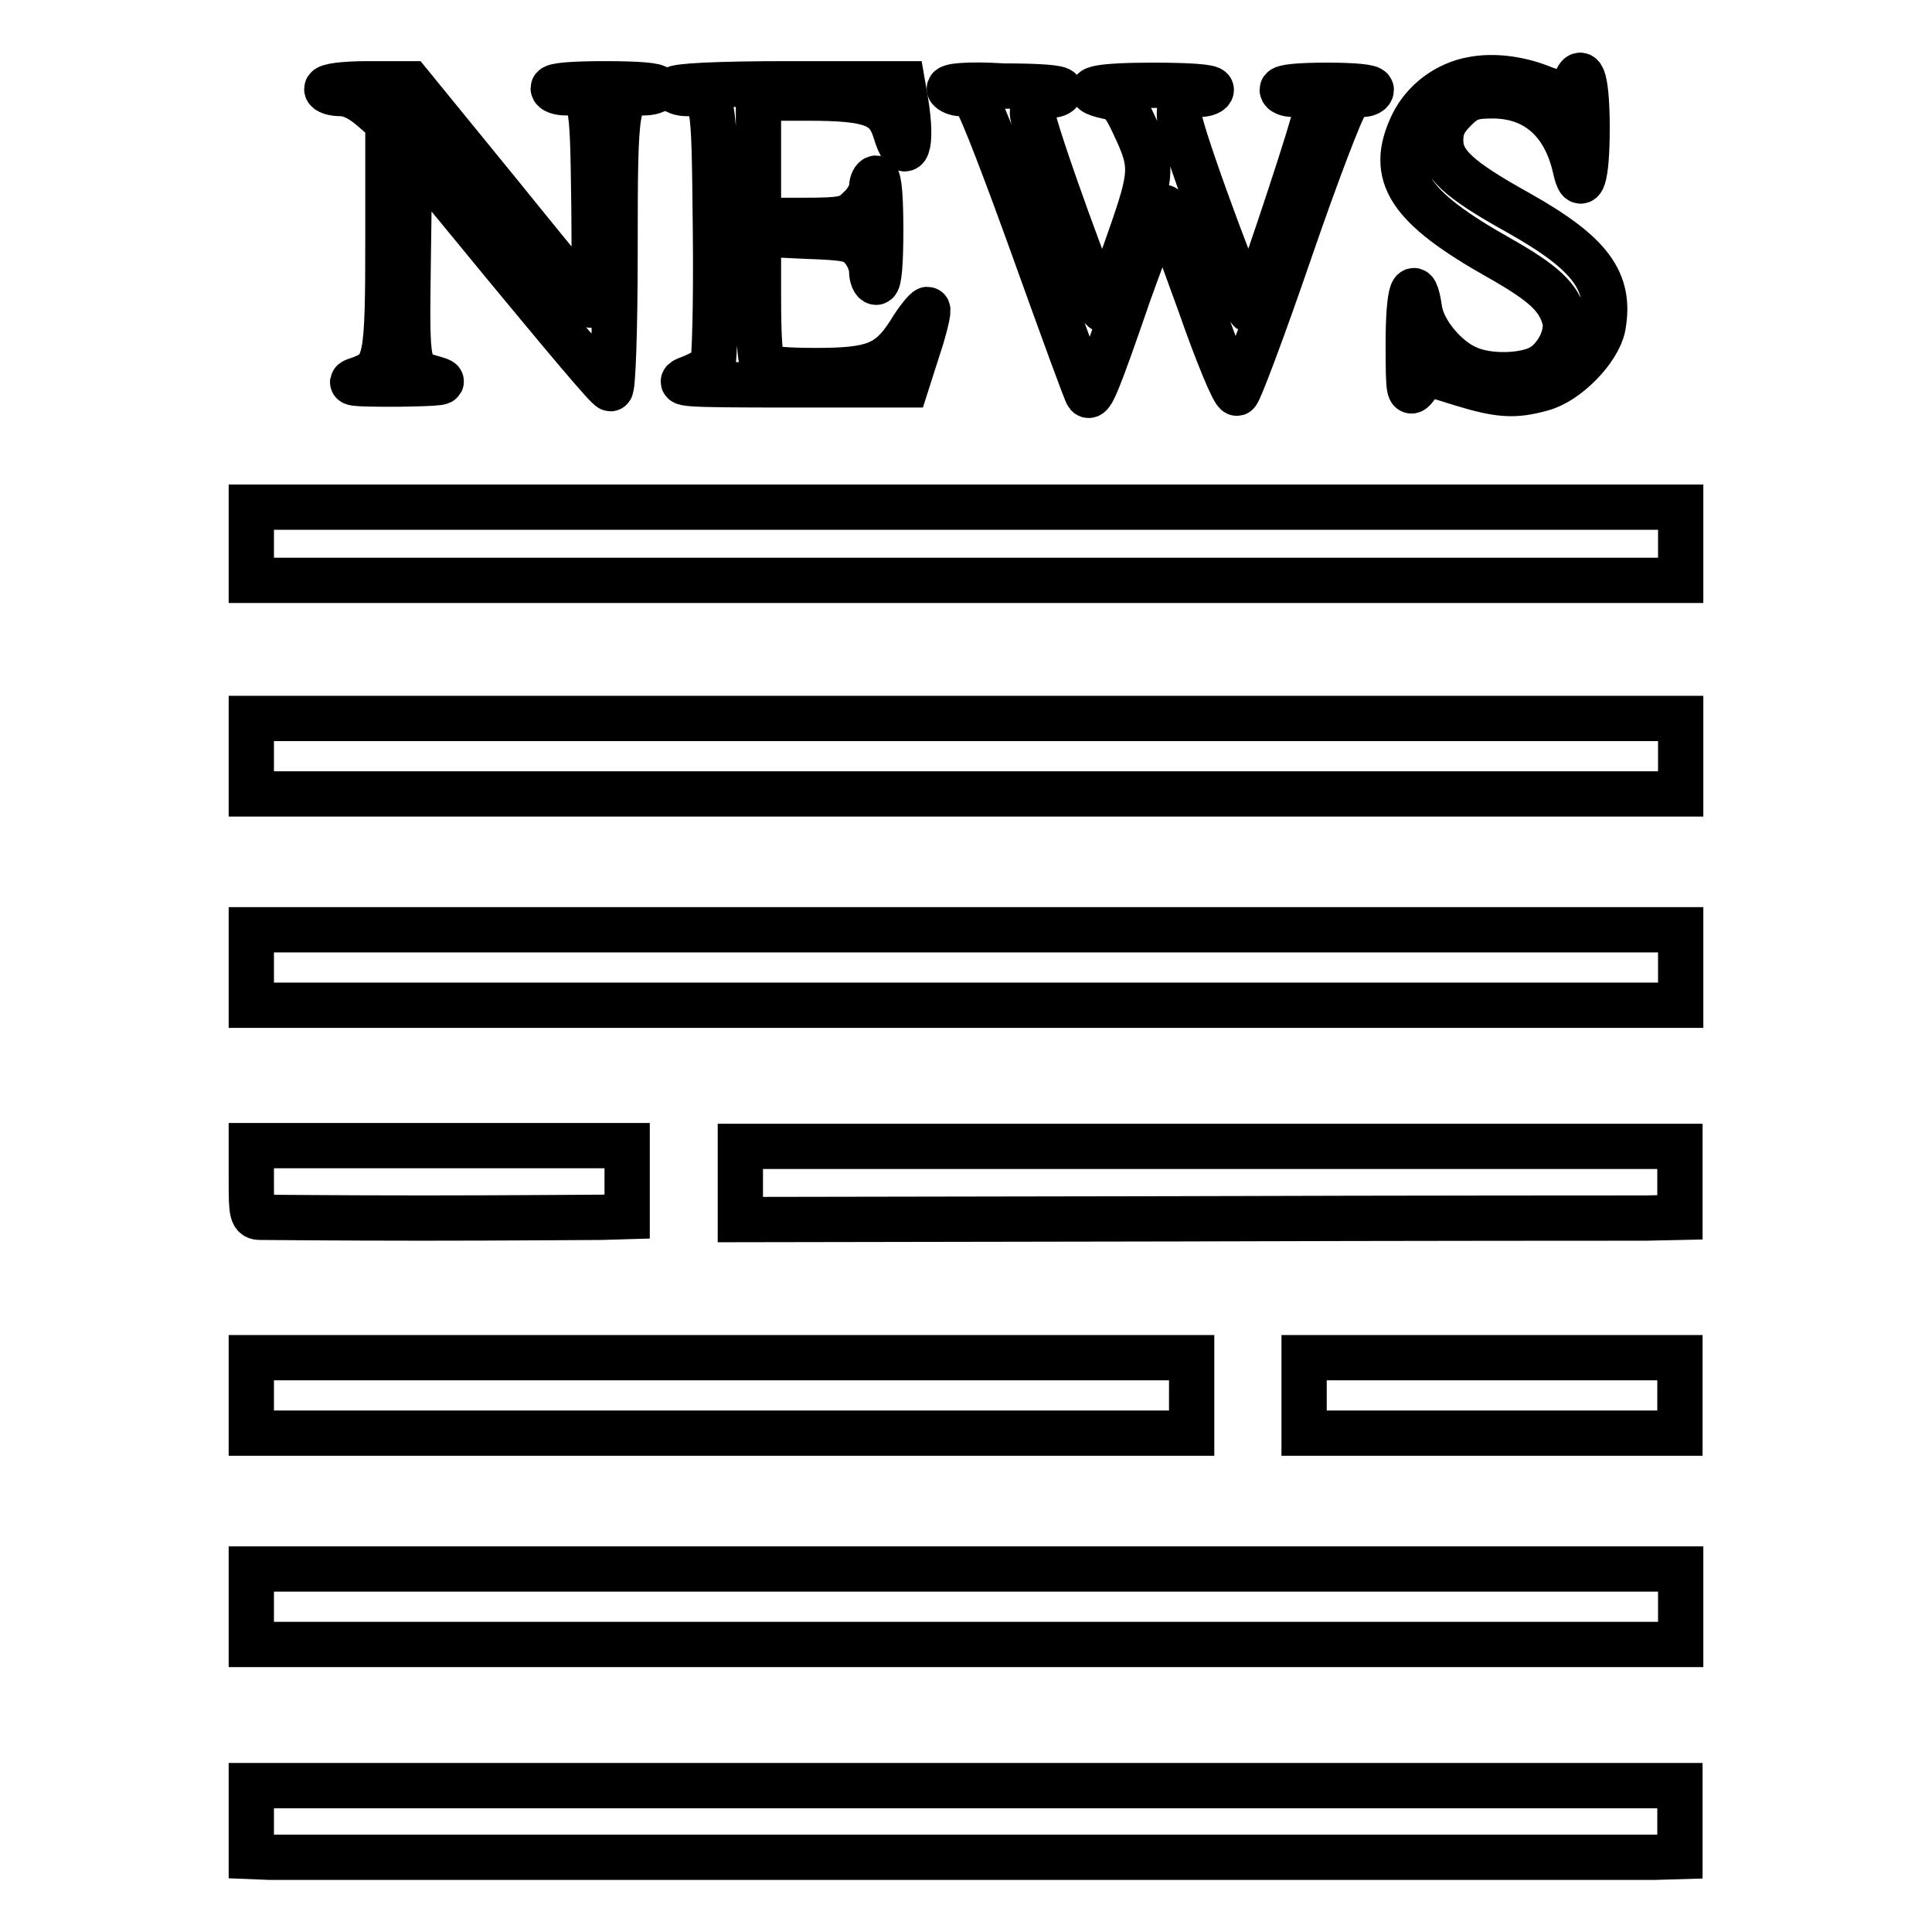 <?xml version="1.0" encoding="utf-8"?>
<!-- Svg Vector Icons : http://www.onlinewebfonts.com/icon -->
<!DOCTYPE svg PUBLIC "-//W3C//DTD SVG 1.1//EN" "http://www.w3.org/Graphics/SVG/1.1/DTD/svg11.dtd">
<svg version="1.1" xmlns="http://www.w3.org/2000/svg" xmlns:xlink="http://www.w3.org/1999/xlink" x="0px" y="0px" viewBox="0 0 256 256" enable-background="new 0 0 256 256" xml:space="preserve">
<g><g><g><path stroke-width="6" fill-opacity="0" stroke="#000000"  d="M195.2,10.5c-3.5,0.6-6.5,2.9-8,5.9c-3.3,6.8-0.6,11,11.5,17.8c6,3.4,7.8,5.2,8.6,8c0.6,2.2-1.1,5.4-3.2,6.5c-2.3,1.2-6.9,1.3-9.6,0.1c-2.9-1.2-6-4.9-6.4-7.8c-0.7-4.7-1.5-2.5-1.5,4.5s0.1,7,1.2,5.5l1.2-1.6l4.5,1.4c5.2,1.6,7.2,1.7,10.8,0.7c3.4-0.9,7.5-5.2,8.1-8.2c1.1-6-1.6-9.7-11.2-15.1c-8.1-4.5-10.3-6.6-10.3-9.6c0-1.7,0.5-2.7,1.9-4.1c1.6-1.6,2.4-1.8,5.2-1.8c5.5,0.1,9.3,3.4,10.7,9.5c0.8,3.8,1.6,1.3,1.6-5.2c0-6.1-0.7-8.7-1.6-5.9c-0.4,1.4-1.8,1.6-4.7,0.4C201.1,10.4,197.9,10,195.2,10.5z"/><path stroke-width="6" fill-opacity="0" stroke="#000000"  d="M43.3,11.8c0,0.3,0.8,0.6,1.9,0.6c1.2,0,2.6,0.7,4,1.9l2.2,1.9v15.1c0,16.7-0.2,17.6-3.7,18.9c-1.9,0.6-1.4,0.7,5,0.7c5.8-0.1,6.7-0.2,5-0.7c-3.9-1.1-3.8-0.8-3.6-16.3l0.2-14.1l13,15.8c7.2,8.7,13.2,15.9,13.6,15.9c0.3,0,0.6-7.3,0.6-18.2c0-20.2,0.1-21,3.8-21c1,0,1.8-0.3,1.8-0.6c0-0.4-2.7-0.6-6.9-0.6c-4.2,0-6.9,0.2-6.9,0.6c0,0.3,0.7,0.6,1.7,0.6c3.5,0,3.5,0,3.7,15.1c0.1,11.2,0,13.7-0.6,12.9c-0.4-0.5-6-7.3-12.3-15.1L54.3,11.1h-5.5C45.5,11.1,43.3,11.4,43.3,11.8z"/><path stroke-width="6" fill-opacity="0" stroke="#000000"  d="M89.4,11.8c0,0.3,0.7,0.6,1.7,0.6c3.6,0,3.5-0.3,3.7,18.2c0.1,9.3-0.1,17.4-0.4,17.8c-0.3,0.4-1.7,1.2-3,1.7c-2.2,0.8-0.9,0.9,13.1,0.9h15.6l1.6-5c0.9-2.7,1.4-5,1.2-5c-0.2,0-1.4,1.4-2.4,3.1c-2.7,4.2-4.8,5-12.4,5c-4,0-6.4-0.2-6.9-0.7c-0.5-0.5-0.7-3.4-0.7-9.1v-8.3l6.3,0.3c5.7,0.2,6.4,0.4,7.5,1.7c0.7,0.8,1.2,2.1,1.2,2.9c0,0.8,0.3,1.5,0.6,1.5c0.4,0,0.6-2.7,0.6-6.9c0-4.2-0.2-6.9-0.6-6.9c-0.3,0-0.6,0.6-0.6,1.2c0,0.7-0.7,2-1.6,2.8c-1.4,1.4-2,1.6-7.5,1.6h-5.9v-8.1V13h6.5c8.4,0,10.5,0.8,11.6,4.3c1.4,4.7,2.4,2.1,1.4-3.9l-0.4-2.3h-15.1C94.9,11.1,89.4,11.4,89.4,11.8z"/><path stroke-width="6" fill-opacity="0" stroke="#000000"  d="M125.8,11.8c0.2,0.3,0.9,0.6,1.5,0.6c0.6,0,1.6,0.5,2.1,1.1c0.6,0.6,4,9.5,7.7,19.8c3.7,10.3,6.8,18.8,7,19c0.5,0.6,1.4-1.6,5.5-13.5c2.4-6.7,4.4-11.7,4.7-11.3c0.2,0.4,2.3,6.2,4.7,12.8c2.3,6.6,4.5,11.9,4.9,11.8c0.3-0.1,3.5-8.6,7-18.8c3.5-10.2,6.9-19.1,7.5-19.7c0.6-0.6,1.5-1.1,2.2-1.1c0.6,0,1.1-0.3,1.1-0.6c0-0.4-2.4-0.6-5.9-0.6s-5.9,0.2-5.9,0.6c0,0.3,0.6,0.6,1.4,0.6c1.7,0,2.9,1.1,2.9,2.8c0,0.9-5.9,18.9-8.5,25.8c-0.3,0.9-8.3-20.6-9.3-24.9c-0.5-2.3,0.5-3.7,2.6-3.7c0.8,0,1.5-0.3,1.5-0.6c0-0.4-3-0.6-7.8-0.6c-7.4,0-10,0.6-5.9,1.5c1.6,0.3,2.2,1,3.4,3.6c2.6,5.5,2.6,6.4-0.6,15.5c-1.6,4.6-3.1,8.7-3.4,9.1c-0.4,0.7-9.4-24.2-9.4-26c0-1.2,1.2-2.4,2.6-2.4c0.6,0,1.1-0.3,1.1-0.6c0-0.4-2.9-0.6-7.5-0.6C128.1,11.1,125.6,11.4,125.8,11.8z"/><path stroke-width="6" fill-opacity="0" stroke="#000000"  d="M33.3,72v4.9H128h94.7V72v-4.8H128H33.3V72z"/><path stroke-width="6" fill-opacity="0" stroke="#000000"  d="M33.3,100.2v5H128h94.7v-5v-5H128H33.3V100.2z"/><path stroke-width="6" fill-opacity="0" stroke="#000000"  d="M33.3,128.2v5H128h94.7v-5v-5H128H33.3V128.2z"/><path stroke-width="6" fill-opacity="0" stroke="#000000"  d="M33.3,156.6c0,4.2,0.1,4.7,1.2,4.7c0.7,0,10.3,0.1,21.5,0.1c11.1,0,21.8-0.1,23.7-0.1l3.4-0.1v-4.7v-4.7H58.2H33.3V156.6z"/><path stroke-width="6" fill-opacity="0" stroke="#000000"  d="M98.1,156.7v4.9l57.7-0.1c31.8-0.1,59.9-0.1,62.3-0.1l4.5-0.1v-4.7v-4.7h-62.3H98.1V156.7z"/><path stroke-width="6" fill-opacity="0" stroke="#000000"  d="M33.3,184.9v5h62.3h62.3v-5v-5H95.6H33.3V184.9z"/><path stroke-width="6" fill-opacity="0" stroke="#000000"  d="M172.8,184.9v5h24.9h24.9v-5v-5h-24.9h-24.9V184.9z"/><path stroke-width="6" fill-opacity="0" stroke="#000000"  d="M33.3,212.9v5H128h94.7v-5v-5H128H33.3V212.9z"/><path stroke-width="6" fill-opacity="0" stroke="#000000"  d="M33.3,241.3v4.7l2.5,0.1c1.4,0,42.4,0,91.2,0s90.3,0,92.2,0l3.4-0.1v-4.7v-4.7H128H33.3V241.3z"/></g></g></g>
</svg>